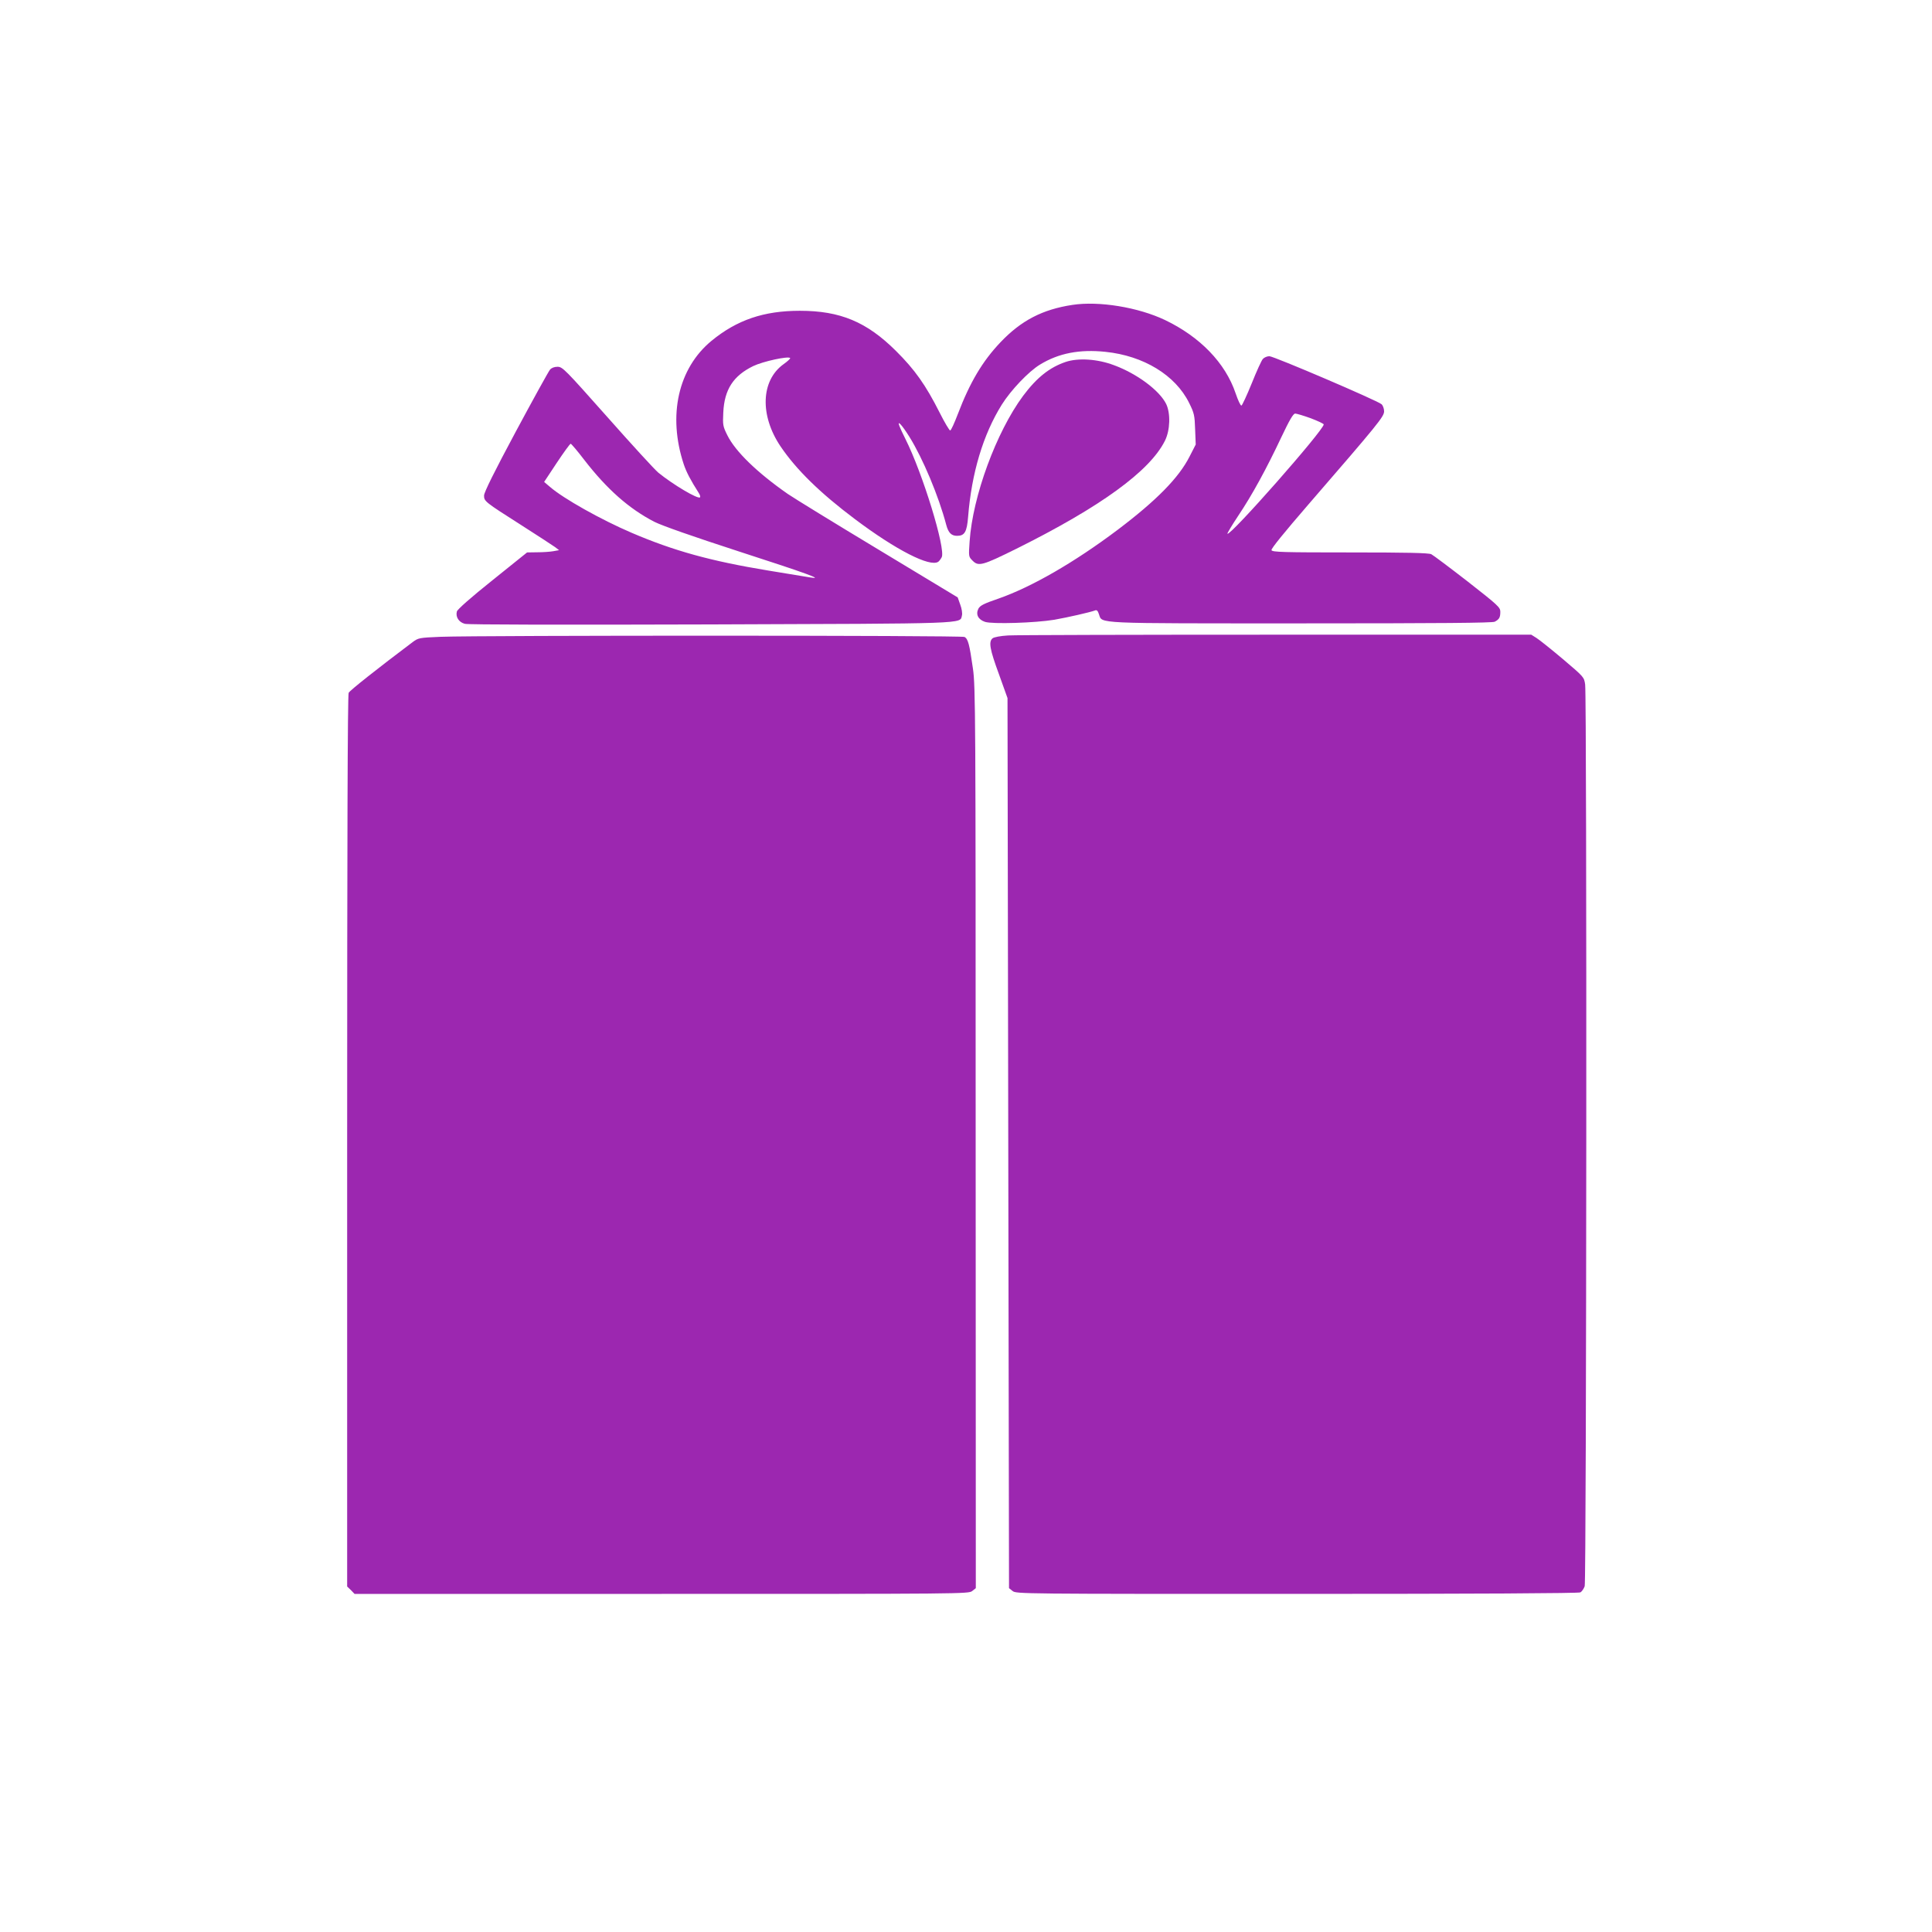 <?xml version="1.0" standalone="no"?>
<!DOCTYPE svg PUBLIC "-//W3C//DTD SVG 20010904//EN"
 "http://www.w3.org/TR/2001/REC-SVG-20010904/DTD/svg10.dtd">
<svg version="1.0" xmlns="http://www.w3.org/2000/svg"
 width="1280pt" height="1280pt" viewBox="0 0 1280 1280"
 preserveAspectRatio="xMidYMid meet">
<g transform="translate(0,1280) scale(0.1,-0.1)"
fill="#9c27b0" stroke="none">
<path d="M7105 10780 c-198 -30 -339 -103 -476 -247 -120 -126 -203 -266 -283
-476 -23 -60 -45 -109 -51 -109 -5 0 -37 53 -70 119 -92 182 -164 284 -289
408 -194 193 -370 266 -637 266 -239 0 -417 -61 -585 -199 -221 -182 -291
-494 -184 -818 18 -53 44 -103 100 -191 8 -12 11 -25 8 -28 -14 -14 -180 85
-277 164 -24 20 -176 186 -338 369 -279 314 -296 332 -329 332 -21 0 -40 -7
-50 -19 -9 -10 -111 -195 -227 -411 -142 -265 -210 -402 -210 -423 0 -38 3
-41 248 -197 108 -69 208 -134 223 -145 l26 -20 -39 -7 c-22 -4 -70 -7 -106
-7 l-67 -1 -229 -184 c-144 -115 -232 -193 -236 -207 -10 -36 13 -72 53 -82
21 -6 652 -7 1626 -4 1727 6 1653 3 1667 59 4 13 -1 46 -11 72 l-17 48 -525
317 c-289 174 -559 340 -600 368 -204 142 -348 282 -401 389 -30 60 -31 69
-27 151 7 153 67 244 199 308 65 31 231 67 244 53 3 -3 -17 -22 -44 -41 -150
-108 -158 -339 -20 -544 104 -154 262 -309 494 -483 270 -203 496 -319 551
-282 6 4 16 17 23 30 28 54 -126 557 -241 785 -16 32 -34 70 -39 84 -17 44 16
9 66 -71 89 -143 194 -393 244 -583 14 -53 34 -73 72 -73 50 0 65 26 73 126
23 289 99 544 223 743 60 96 179 221 254 266 123 75 261 102 433 84 252 -26
463 -154 554 -338 34 -68 37 -83 40 -175 l4 -101 -41 -80 c-71 -140 -218 -290
-476 -485 -287 -216 -570 -379 -790 -456 -97 -33 -122 -46 -133 -67 -19 -38
-1 -72 44 -87 49 -16 333 -7 459 14 91 16 235 49 268 61 13 6 20 0 28 -25 23
-63 -47 -60 1339 -60 931 0 1267 3 1283 11 30 16 37 28 37 66 0 29 -15 43
-217 201 -120 93 -228 174 -240 180 -16 9 -165 12 -538 12 -443 0 -516 2 -521
15 -4 9 84 117 243 301 464 536 503 584 503 619 0 18 -8 39 -17 47 -29 25
-714 318 -743 318 -15 0 -34 -8 -43 -18 -9 -9 -42 -82 -74 -162 -32 -79 -63
-145 -68 -147 -6 -2 -23 35 -39 82 -68 201 -236 374 -468 485 -177 84 -436
127 -613 100z m1579 -751 c47 -18 86 -36 86 -41 0 -38 -620 -742 -638 -724 -2
3 30 56 71 118 92 137 187 311 286 521 54 114 79 157 92 157 9 0 56 -14 103
-31z m-4813 -276 c150 -194 296 -323 464 -410 52 -26 251 -96 565 -198 451
-146 560 -186 470 -171 -19 3 -145 24 -280 46 -383 63 -627 131 -905 250 -201
86 -451 226 -541 304 l-39 33 84 127 c46 69 87 126 92 126 4 0 45 -48 90 -107z"/>
<path d="M7060 10402 c-106 -36 -191 -103 -282 -225 -177 -239 -334 -665 -354
-964 -7 -101 -7 -101 20 -128 39 -39 65 -32 289 79 559 278 885 515 985 716
35 70 38 182 8 244 -45 90 -194 201 -347 257 -109 41 -236 49 -319 21z"/>
<path d="M6679 8590 c-51 -3 -93 -11 -103 -19 -27 -23 -19 -71 42 -237 l57
-159 5 -2948 5 -2949 24 -19 c23 -19 67 -19 1883 -19 1194 0 1866 4 1878 10
10 5 23 24 29 41 12 35 15 5882 3 5974 -7 49 -8 50 -147 168 -77 65 -156 128
-175 140 l-35 22 -1690 0 c-929 0 -1729 -2 -1776 -5z"/>
<path d="M2919 8581 c-142 -6 -147 -7 -185 -35 -230 -173 -416 -320 -424 -336
-7 -12 -10 -985 -10 -2970 l0 -2951 25 -24 24 -25 2034 0 c1989 0 2035 0 2058
19 l24 19 -1 2984 c0 2799 -1 2991 -18 3108 -23 161 -32 197 -56 210 -20 11
-3190 11 -3471 1z"/>
</g>
</svg>
